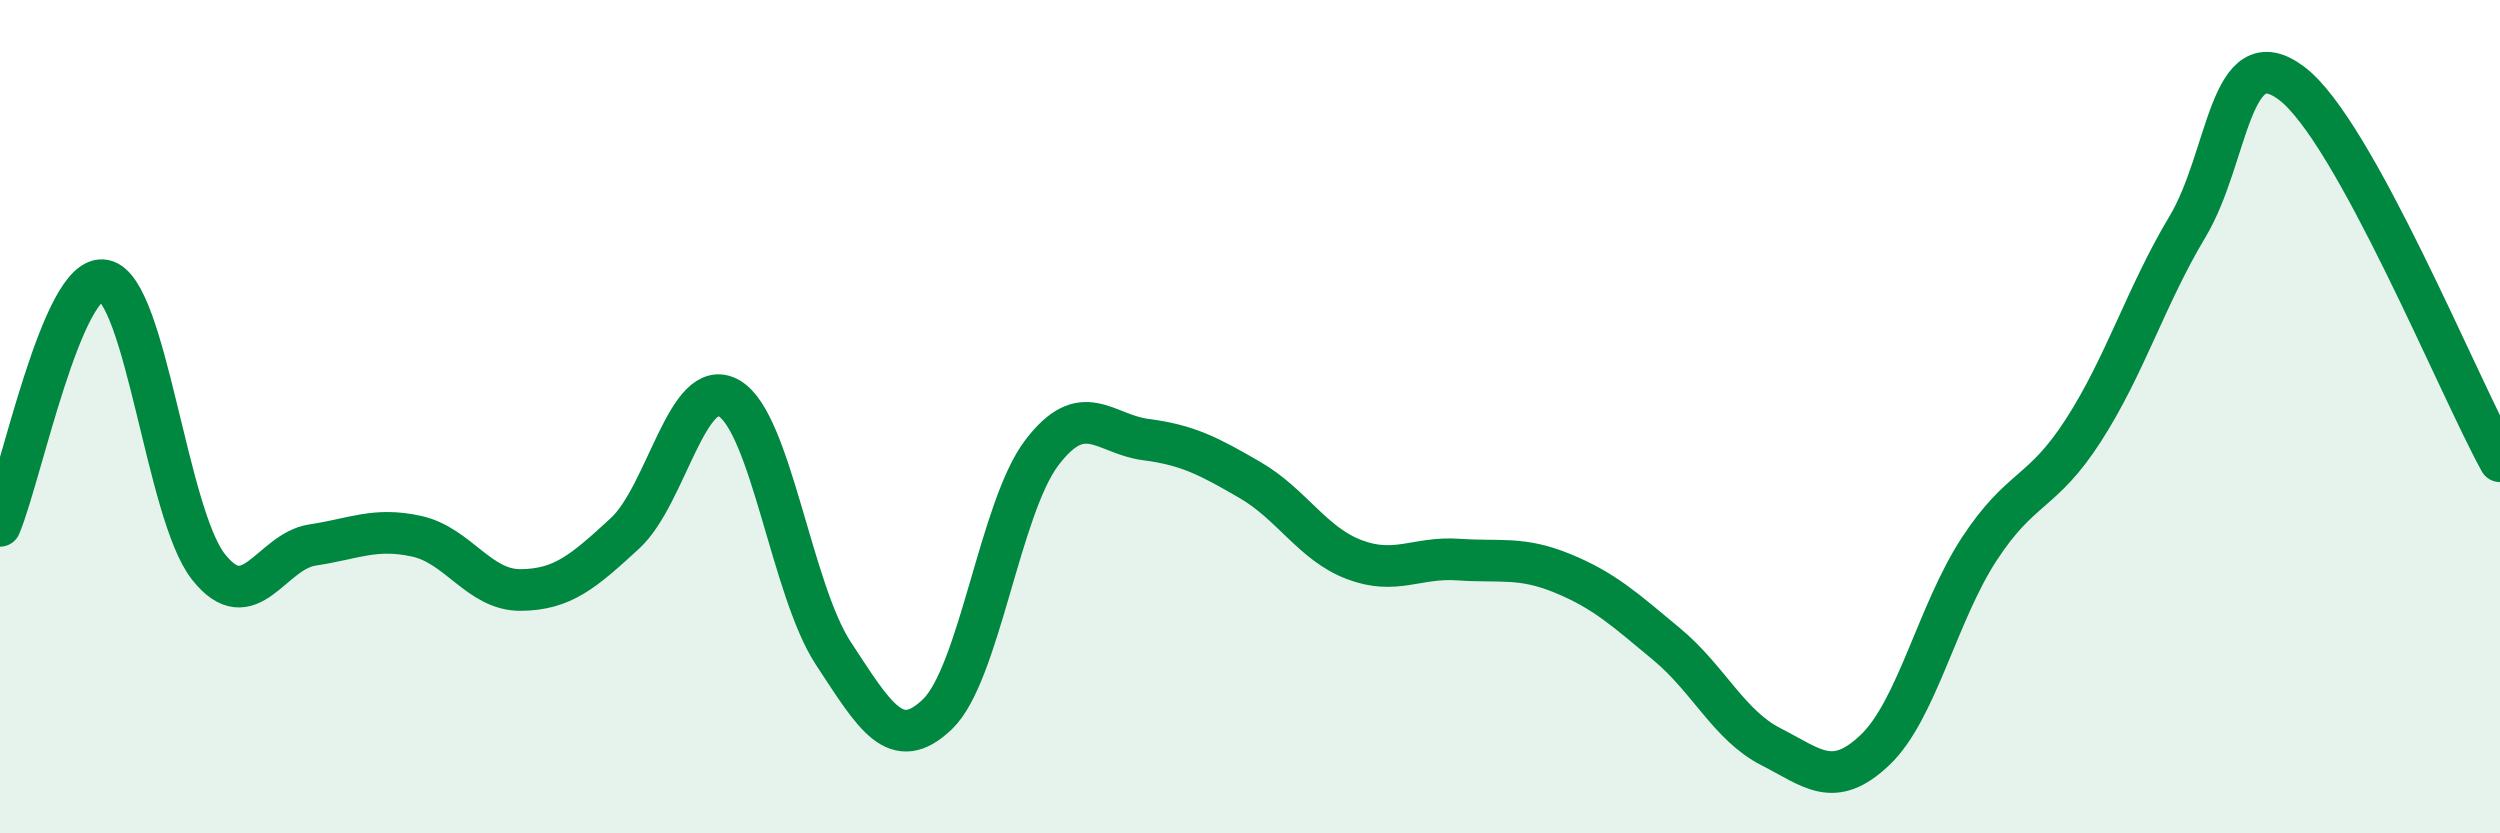 
    <svg width="60" height="20" viewBox="0 0 60 20" xmlns="http://www.w3.org/2000/svg">
      <path
        d="M 0,12.62 C 0.5,11.44 1.5,6.53 2.5,6.73 C 3.5,6.93 4,12.33 5,13.6 C 6,14.87 6.5,13.23 7.5,13.08 C 8.5,12.93 9,12.65 10,12.87 C 11,13.09 11.5,14.17 12.5,14.16 C 13.5,14.15 14,13.72 15,12.8 C 16,11.88 16.5,8.98 17.5,9.56 C 18.5,10.14 19,14.16 20,15.68 C 21,17.2 21.5,18.1 22.5,17.14 C 23.5,16.18 24,12.19 25,10.87 C 26,9.55 26.5,10.42 27.5,10.55 C 28.5,10.68 29,10.94 30,11.52 C 31,12.1 31.5,13.05 32.5,13.43 C 33.5,13.81 34,13.36 35,13.43 C 36,13.5 36.5,13.35 37.5,13.76 C 38.5,14.17 39,14.63 40,15.46 C 41,16.29 41.5,17.41 42.5,17.92 C 43.5,18.43 44,18.95 45,18 C 46,17.05 46.5,14.71 47.5,13.18 C 48.5,11.65 49,11.88 50,10.33 C 51,8.78 51.5,7.11 52.5,5.44 C 53.5,3.77 53.5,0.87 55,2 C 56.5,3.13 59,9.26 60,11.07L60 20L0 20Z"
        fill="#008740"
        opacity="0.1"
        stroke-linecap="round"
        stroke-linejoin="round"
      />
      <path
        d="M 0,12.62 C 0.5,11.44 1.5,6.53 2.5,6.73 C 3.5,6.93 4,12.33 5,13.6 C 6,14.87 6.5,13.23 7.5,13.08 C 8.5,12.93 9,12.65 10,12.87 C 11,13.09 11.5,14.17 12.5,14.16 C 13.5,14.15 14,13.72 15,12.8 C 16,11.88 16.5,8.98 17.5,9.56 C 18.5,10.14 19,14.16 20,15.68 C 21,17.2 21.5,18.1 22.5,17.14 C 23.5,16.18 24,12.19 25,10.87 C 26,9.55 26.5,10.42 27.5,10.55 C 28.5,10.68 29,10.94 30,11.52 C 31,12.1 31.5,13.05 32.5,13.43 C 33.5,13.81 34,13.36 35,13.43 C 36,13.5 36.5,13.35 37.5,13.76 C 38.5,14.17 39,14.63 40,15.46 C 41,16.29 41.5,17.41 42.5,17.92 C 43.5,18.43 44,18.95 45,18 C 46,17.05 46.5,14.71 47.5,13.18 C 48.5,11.65 49,11.88 50,10.33 C 51,8.78 51.5,7.11 52.5,5.44 C 53.5,3.77 53.5,0.87 55,2 C 56.5,3.13 59,9.26 60,11.07"
        stroke="#008740"
        stroke-width="1"
        fill="none"
        stroke-linecap="round"
        stroke-linejoin="round"
      />
    </svg>
  